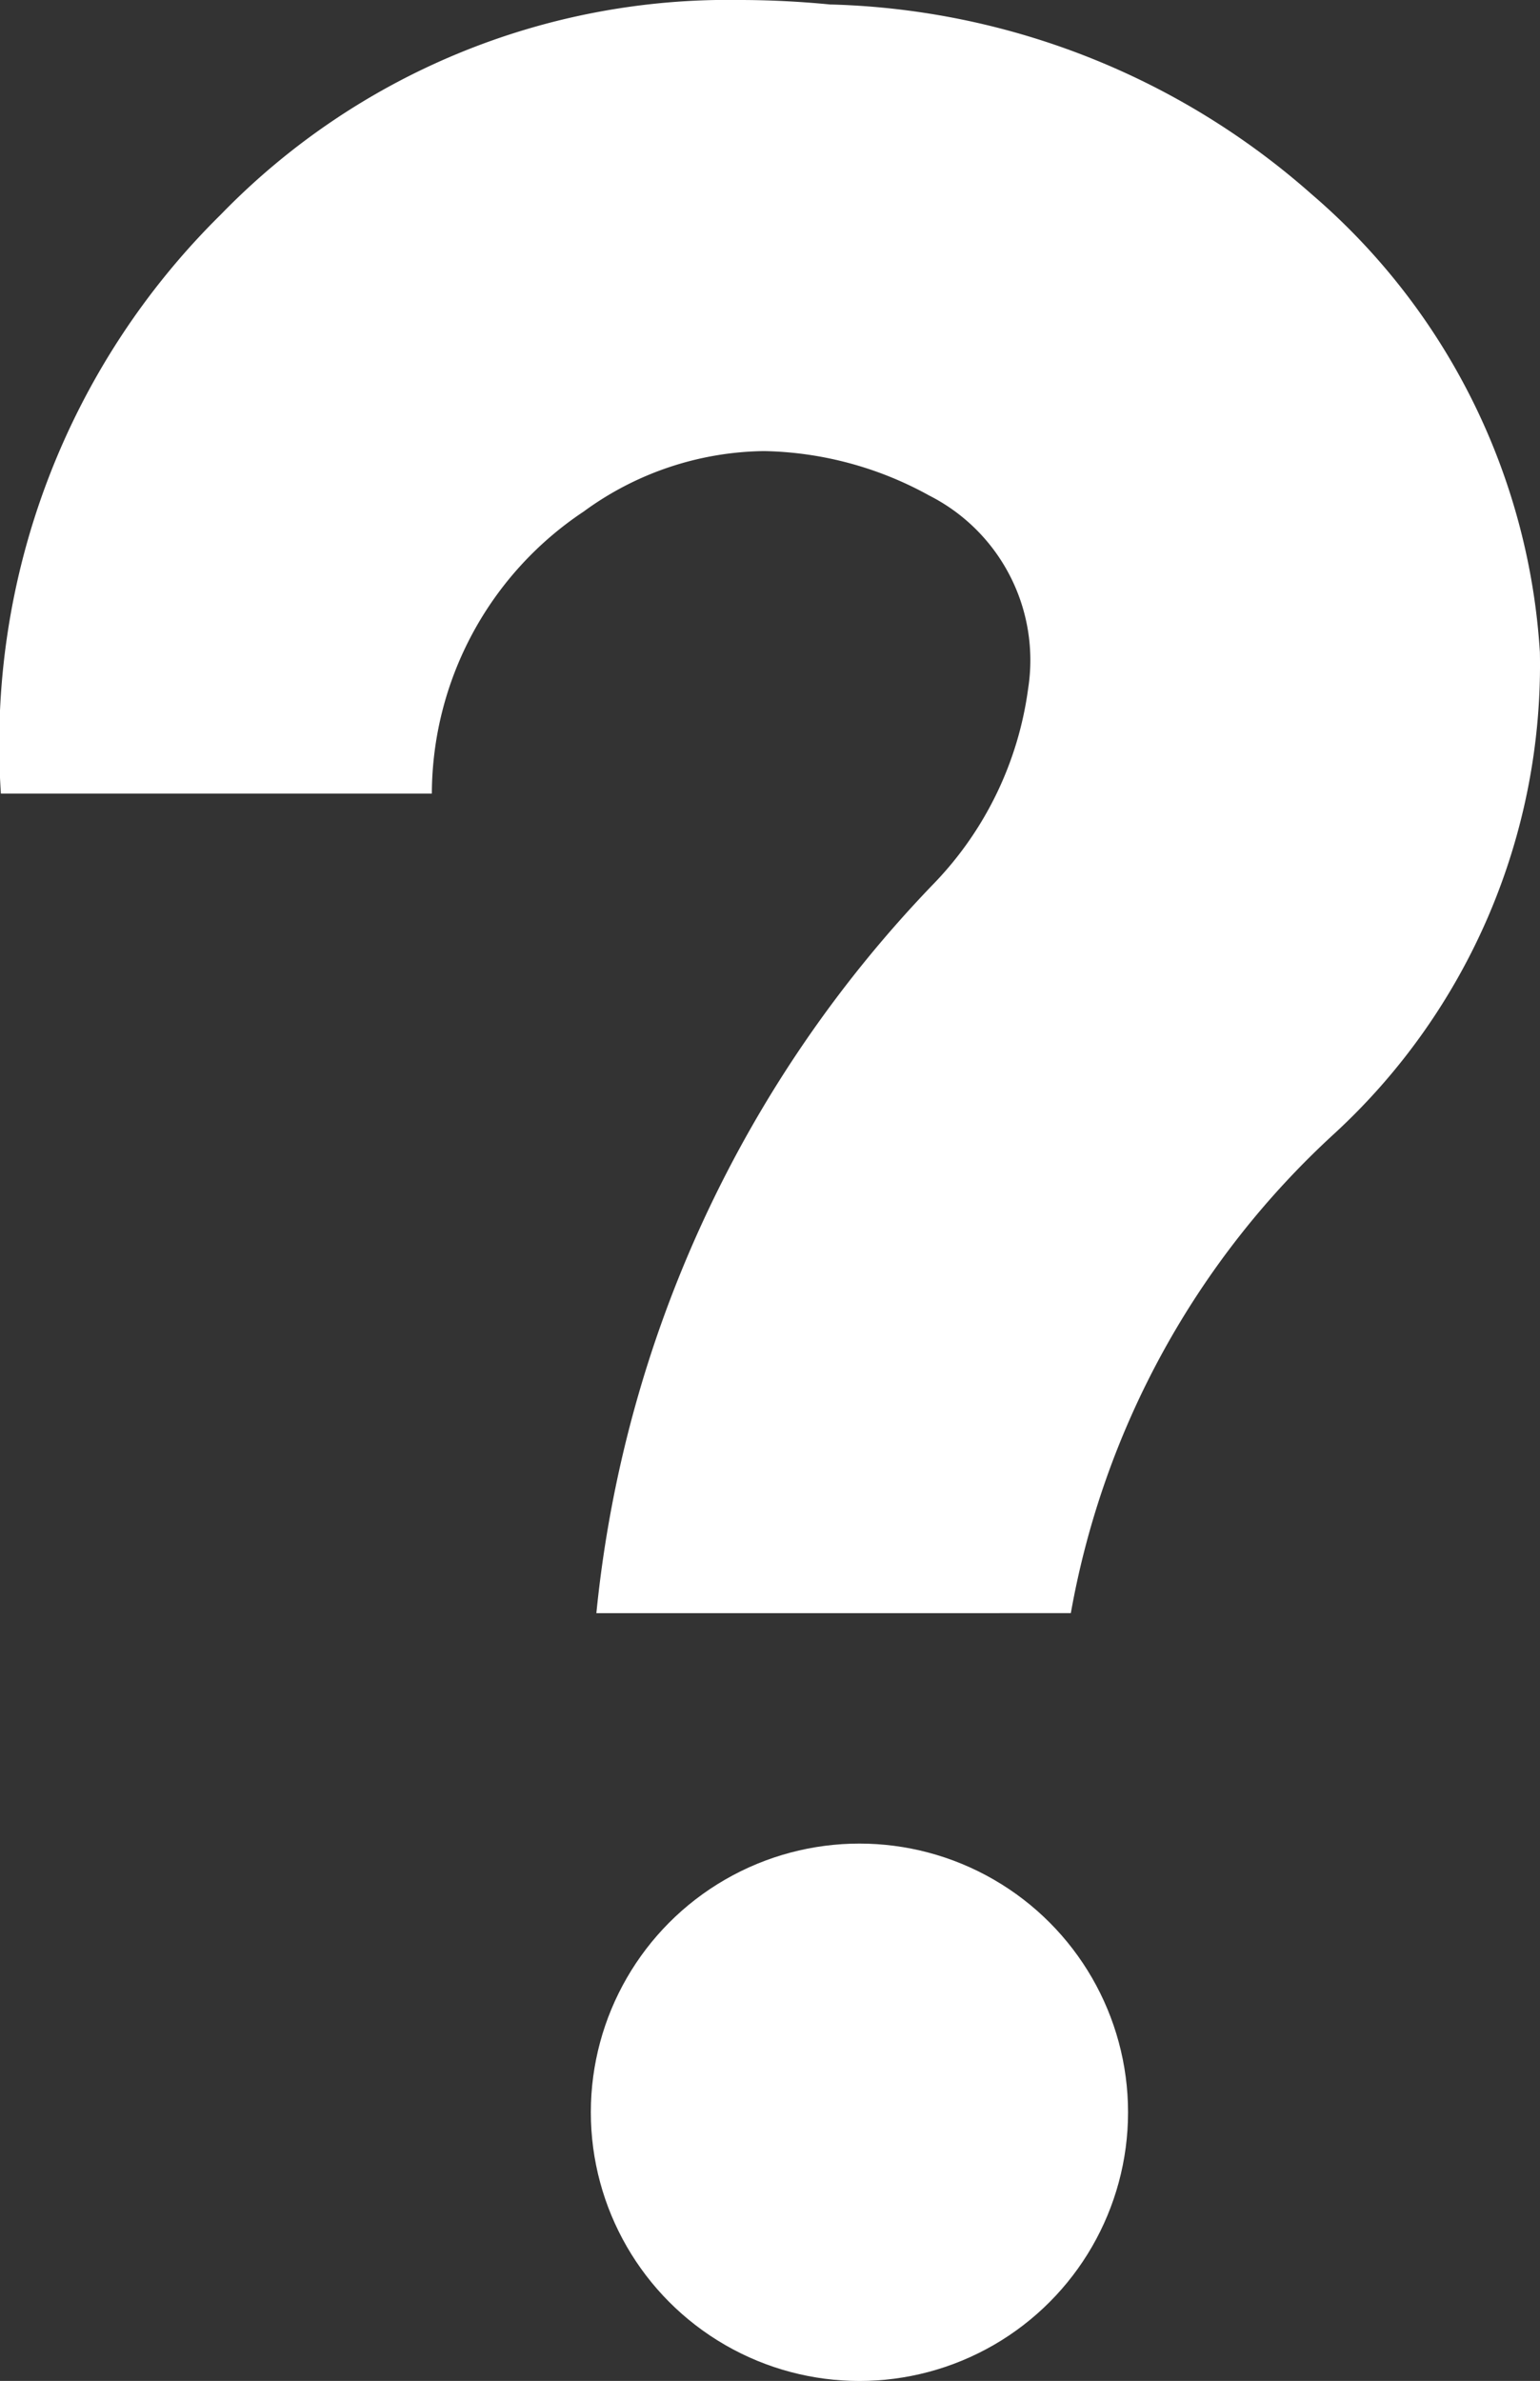 <svg xmlns="http://www.w3.org/2000/svg" width="39.783" height="61.487"><rect width="100%" height="100%" fill="#333333" stroke="none"/><g fill="#fff"><path d="M15.406 41.66a31.654 31.654 0 0 1 8.745-18.87 8.955 8.955 0 0 0 2.408-5 4.765 4.765 0 0 0-2.564-4.998l-.039-.022a9.152 9.152 0 0 0-4.216-1.121 8.042 8.042 0 0 0-4.664 1.563 8.782 8.782 0 0 0-3.92 7.282H.023A19.2 19.2 0 0 1 5.705 5.54 18.255 18.255 0 0 1 19.104 0c.763 0 1.555.039 2.353.117h.045A19.529 19.529 0 0 1 33.88 5.013a16.958 16.958 0 0 1 5.9 11.83 16.451 16.451 0 0 1-5.317 12.439 22.013 22.013 0 0 0-6.8 12.377Z"/><circle cx="6.939" cy="6.939" r="6.939" transform="translate(15.263 47.61)"/></g></svg>